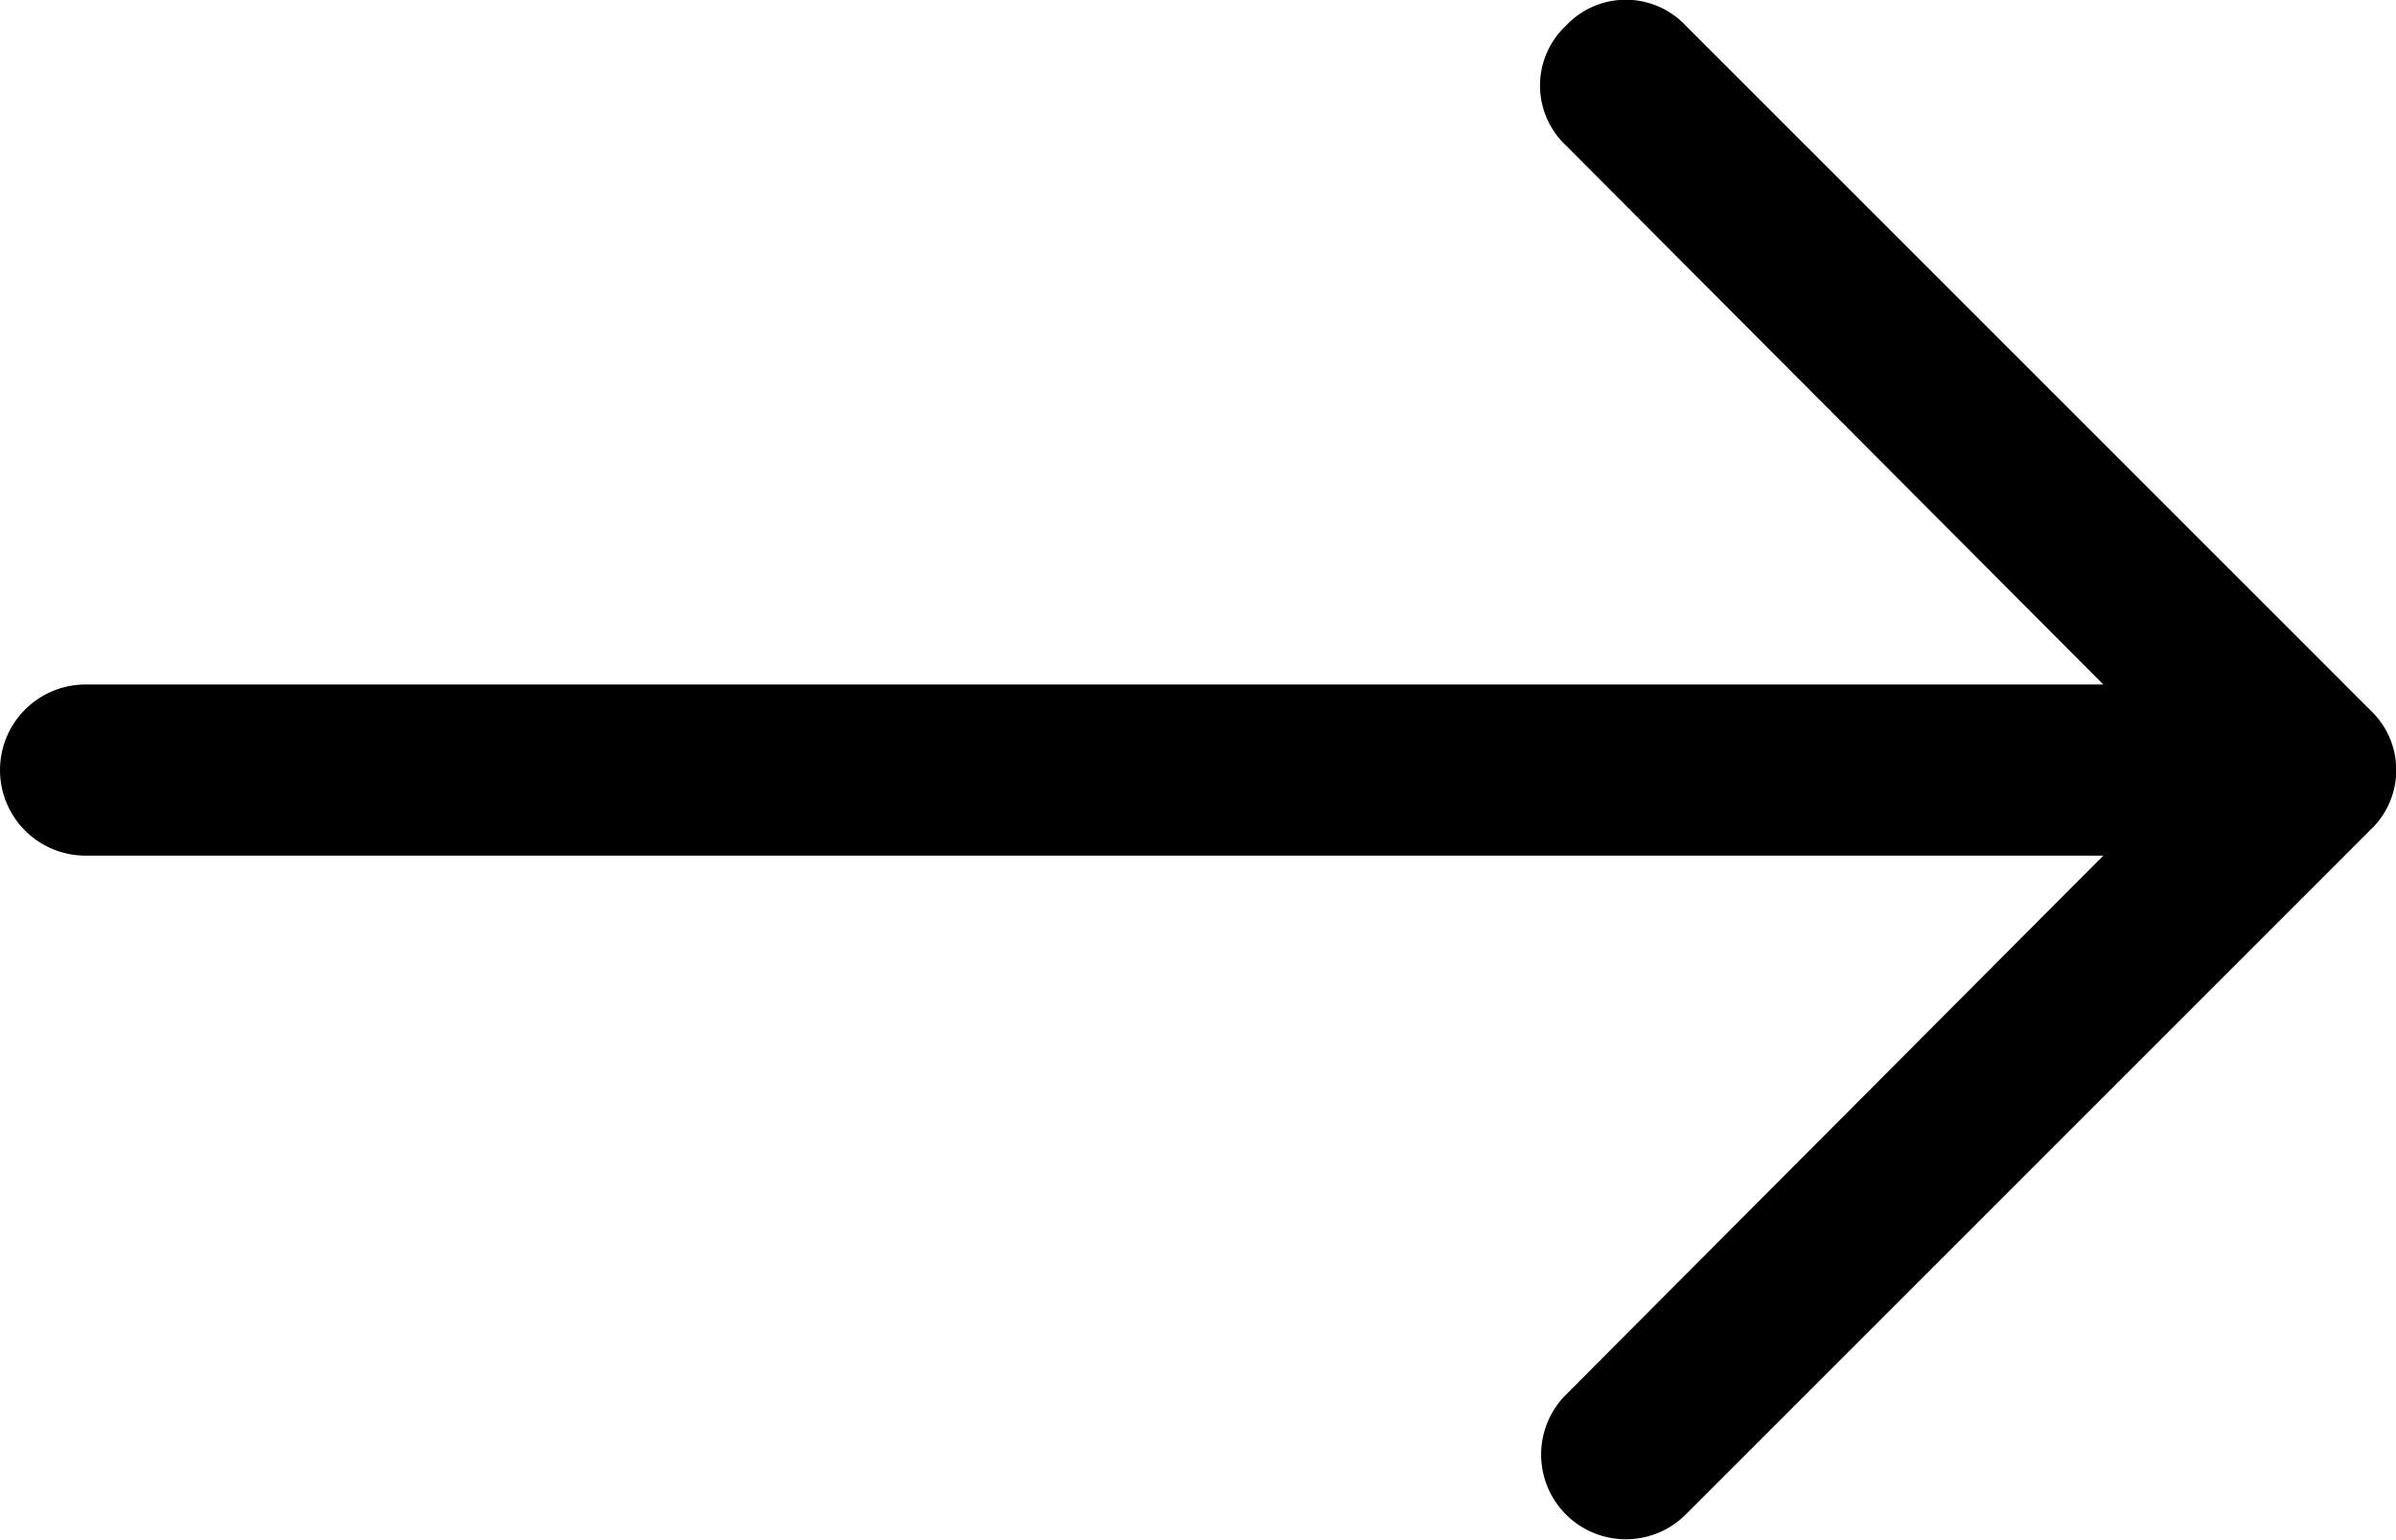 <?xml version="1.0" encoding="UTF-8"?>
<svg xmlns="http://www.w3.org/2000/svg" viewBox="0 0 14 9">
  <defs>
    <style>.cls-1{fill-rule:evenodd;}</style>
  </defs>
  <g id="Layer_2" data-name="Layer 2">
    <g id="Layer_1-2" data-name="Layer 1">
      <path class="cls-1" d="M0,4.5A.5.5,0,0,1,.5,4H12.29L9.15.85a.48.48,0,0,1,0-.7.48.48,0,0,1,.7,0l4,4a.48.48,0,0,1,0,.7h0l-4,4a.49.49,0,0,1-.7-.7L12.29,5H.5A.5.5,0,0,1,0,4.5Z"></path>
    </g>
  </g>
</svg>
